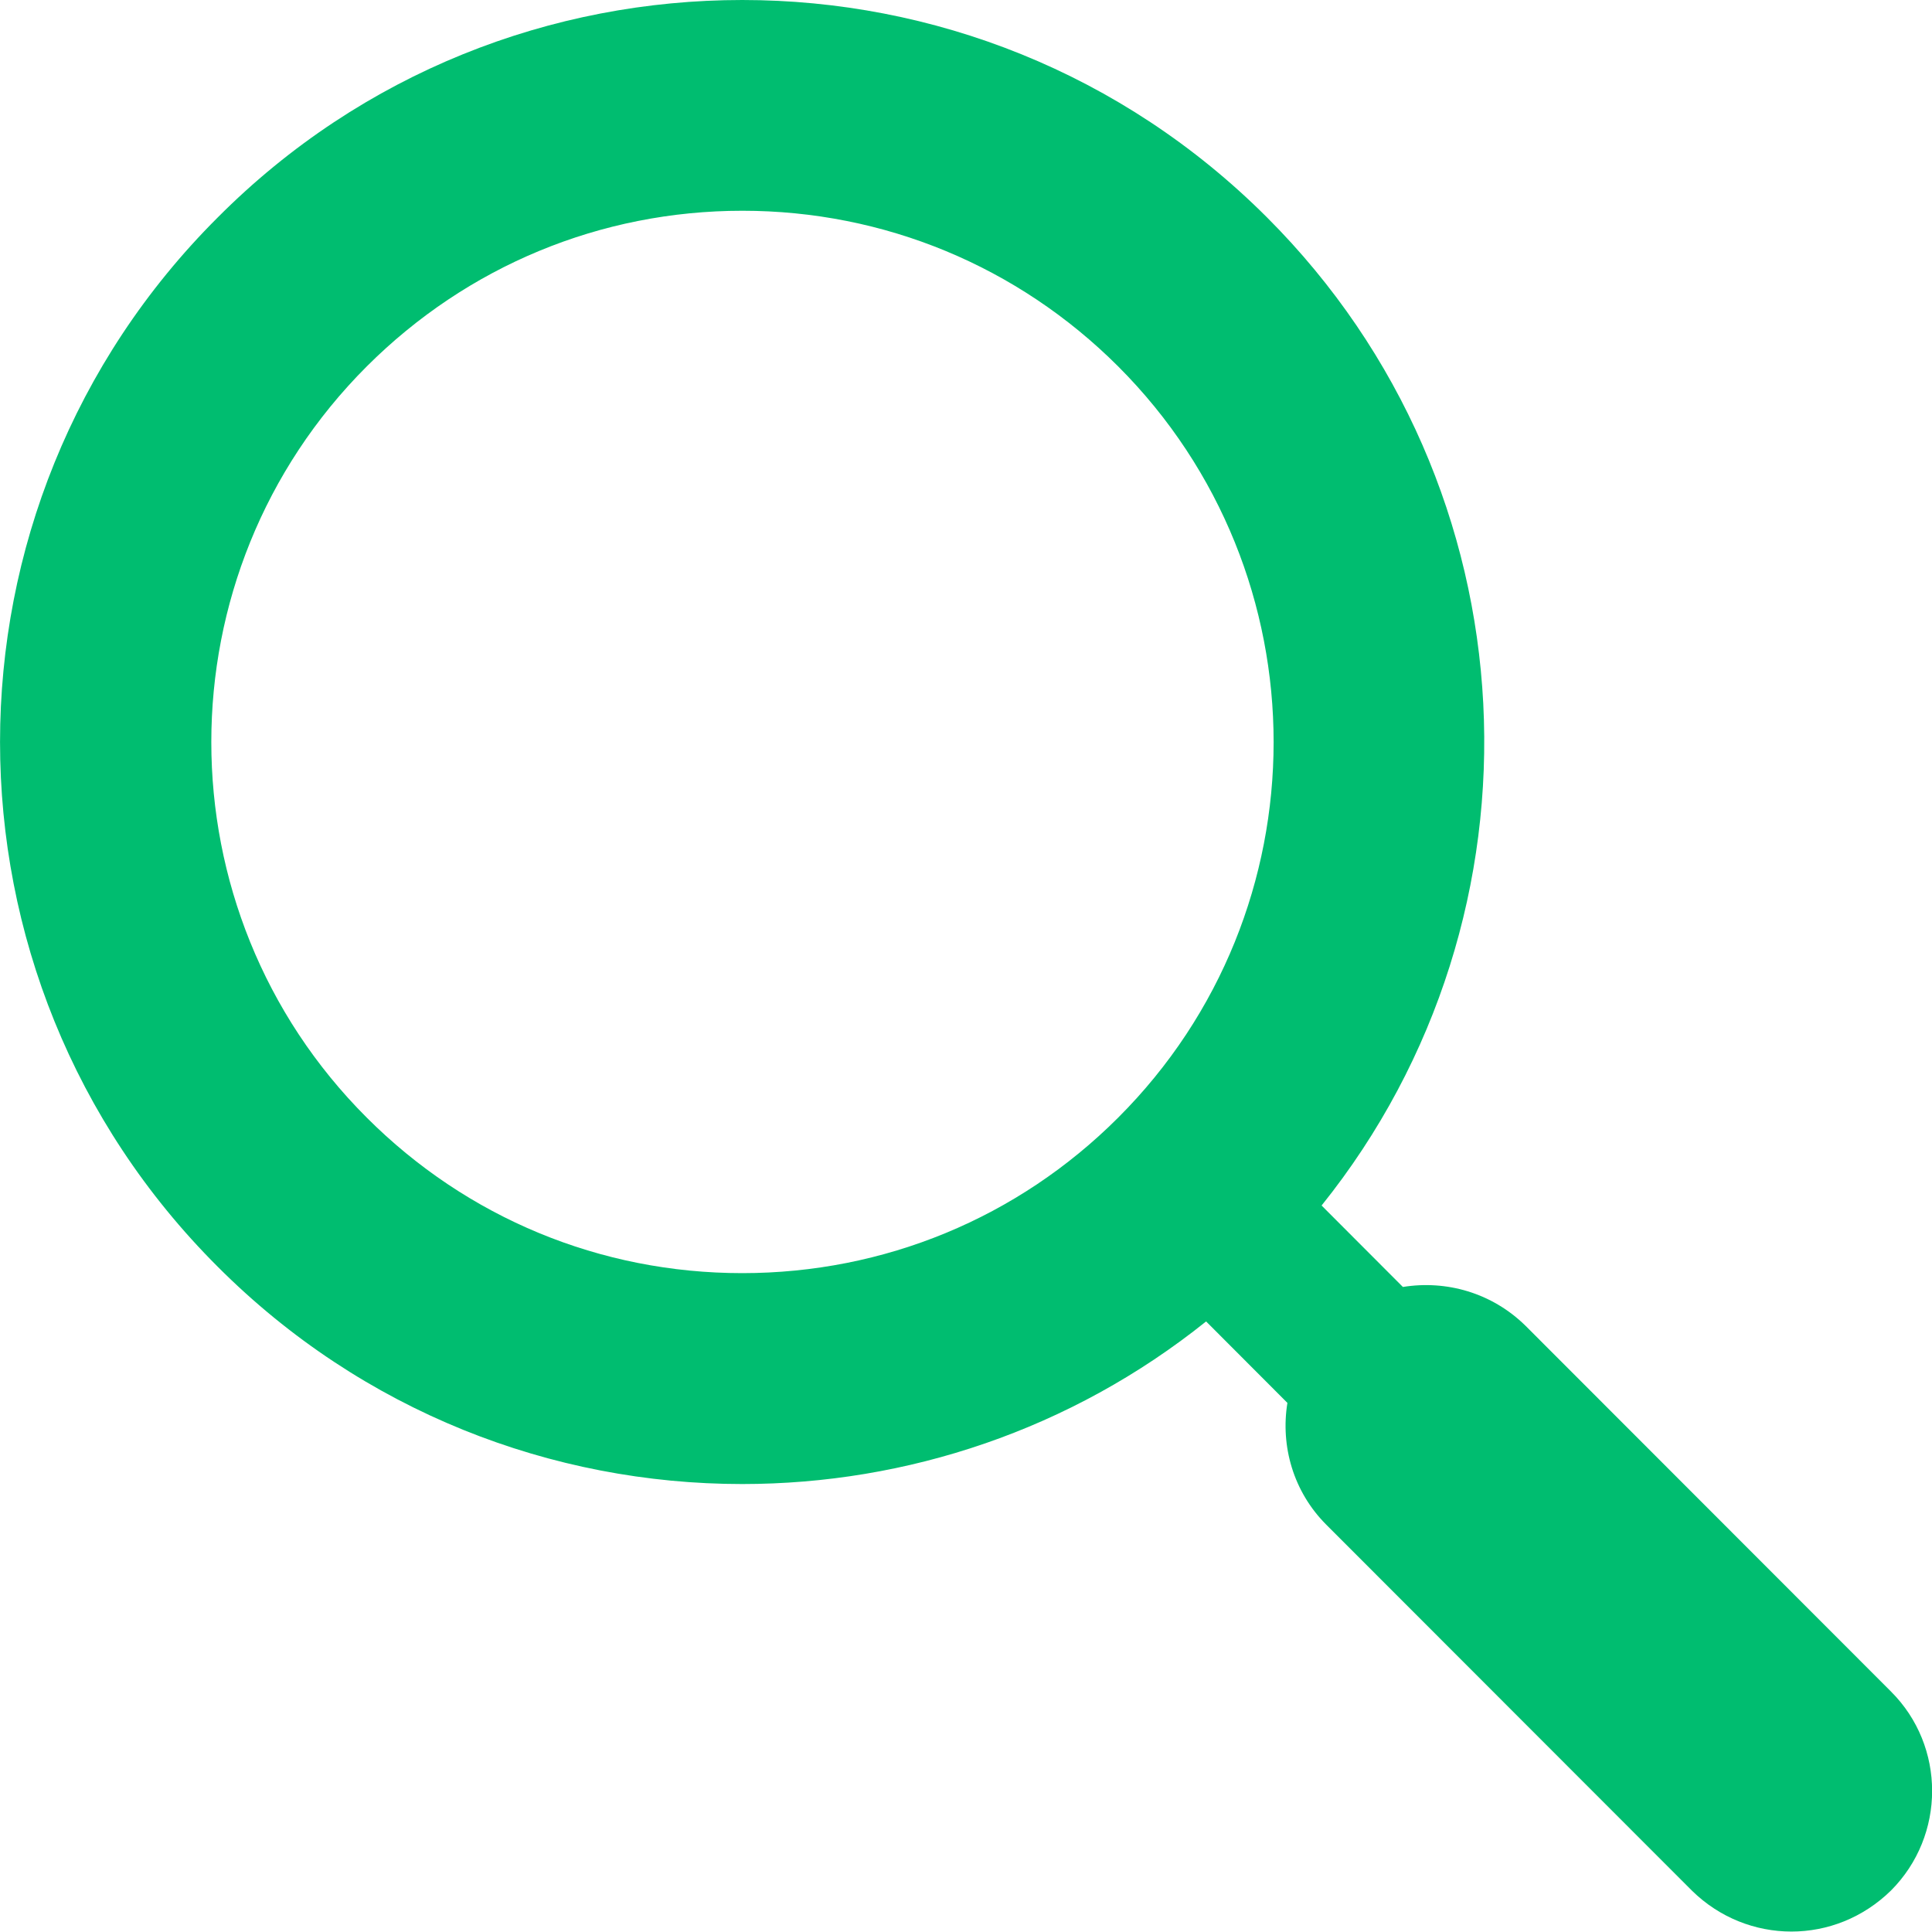 <?xml version="1.0" encoding="utf-8"?>
<!-- Generator: Adobe Illustrator 16.0.0, SVG Export Plug-In . SVG Version: 6.00 Build 0)  -->
<!DOCTYPE svg PUBLIC "-//W3C//DTD SVG 1.1//EN" "http://www.w3.org/Graphics/SVG/1.1/DTD/svg11.dtd">
<svg version="1.1" id="Layer_1" xmlns="http://www.w3.org/2000/svg" xmlns:xlink="http://www.w3.org/1999/xlink" x="0px" y="0px"
	 width="12.999px" height="12.997px" viewBox="0 0 12.999 12.997" enable-background="new 0 0 12.999 12.997" xml:space="preserve">
<path fill="#00BD70" d="M1.465,8.523c0.974,0.975,2.249,1.462,3.529,1.462c1.106,0,2.21-0.364,3.121-1.094l0.547,0.548
	c-0.047,0.29,0.039,0.597,0.262,0.82l2.459,2.461c0.188,0.185,0.43,0.276,0.67,0.276c0.242,0,0.482-0.092,0.67-0.276
	c0.369-0.37,0.369-0.971,0-1.339l-2.459-2.461C10.037,8.697,9.73,8.612,9.439,8.659L8.892,8.111
	c1.574-1.961,1.449-4.832-0.367-6.648C7.548,0.486,6.272,0,4.994,0c-1.28,0-2.556,0.486-3.529,1.463
	C-0.488,3.411-0.488,6.574,1.465,8.523z M2.468,2.465C3.143,1.791,4.04,1.418,4.995,1.418c0.953,0,1.853,0.373,2.528,1.047
	c1.395,1.395,1.395,3.662,0,5.055C6.848,8.195,5.948,8.566,4.994,8.566S3.143,8.195,2.468,7.52C1.073,6.127,1.073,3.859,2.468,2.465
	z"/>
</svg>

